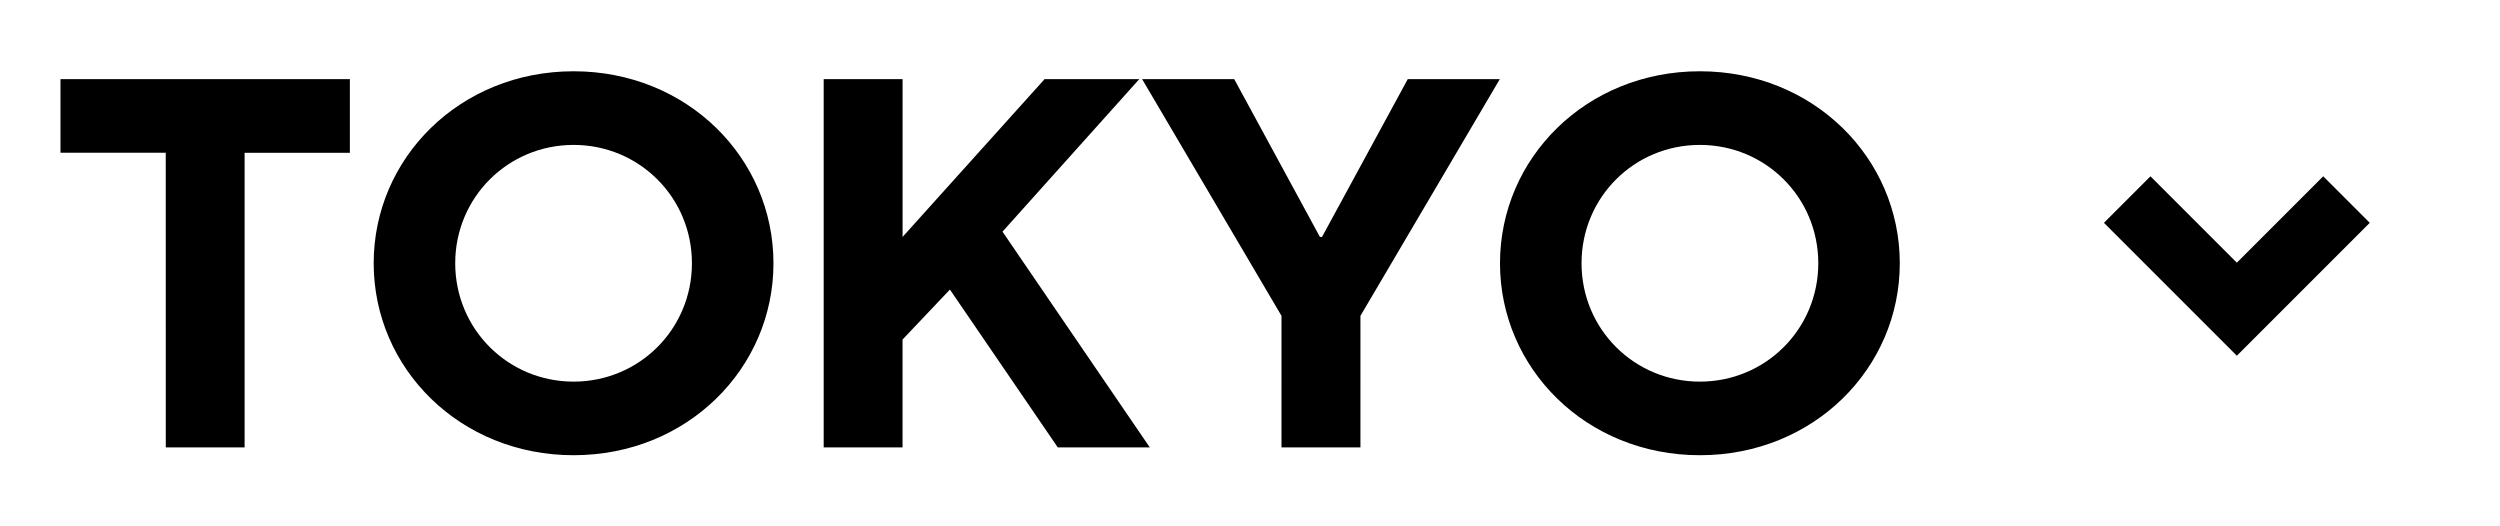 <svg xmlns="http://www.w3.org/2000/svg" id="uuid-66b0e64e-7b0a-4218-b7ad-ce64c053f5df" viewBox="0 0 57 12"><defs><clipPath id="uuid-70e6f506-ac86-4048-917f-54f680f9d75f"><path d="M0 0h57v12H0z" class="uuid-75018688-8f4d-422d-850b-a19097def39e"/></clipPath><clipPath id="uuid-c52b3709-cfe0-4f52-bbf1-02e987c27ef9"><path d="M45 0h12v12H45z" class="uuid-75018688-8f4d-422d-850b-a19097def39e"/></clipPath><style>.uuid-75018688-8f4d-422d-850b-a19097def39e{fill:none}</style></defs><g id="uuid-99504105-95a2-420e-9102-5c0e082bbd7d" style="clip-path:url(#uuid-70e6f506-ac86-4048-917f-54f680f9d75f)"><path d="M3.779 3.483h-2.4V1.804h6.598v1.68h-2.4V10.2H3.78zM13.078 1.625c2.59 0 4.557 1.979 4.557 4.377 0 2.399-1.967 4.377-4.557 4.377S8.52 8.401 8.52 6.002s1.967-4.377 4.558-4.377m0 7.076c1.499 0 2.698-1.2 2.698-2.699s-1.2-2.698-2.698-2.698-2.699 1.199-2.699 2.698 1.2 2.699 2.699 2.699M18.78 1.804h1.799v3.598l3.238-3.598h2.159l-3.119 3.478 3.358 4.918h-2.098l-2.459-3.598-1.08 1.14V10.2H18.78zM29.218 7.201 26.04 1.804h2.1l1.954 3.598h.048l1.955-3.598h2.099l-3.178 5.397V10.2h-1.8zM38.757 1.625c2.591 0 4.558 1.979 4.558 4.377 0 2.399-1.967 4.377-4.558 4.377S34.2 8.401 34.2 6.002s1.967-4.377 4.557-4.377m0 7.076c1.5 0 2.7-1.2 2.7-2.699s-1.2-2.698-2.7-2.698-2.698 1.199-2.698 2.698 1.2 2.699 2.698 2.699"/><g style="clip-path:url(#uuid-c52b3709-cfe0-4f52-bbf1-02e987c27ef9)"><path d="M53.5 4.55 51 7.05l-2.5-2.5" style="fill:none;stroke:#000;stroke-miterlimit:10;stroke-width:1.5px"/></g></g></svg>